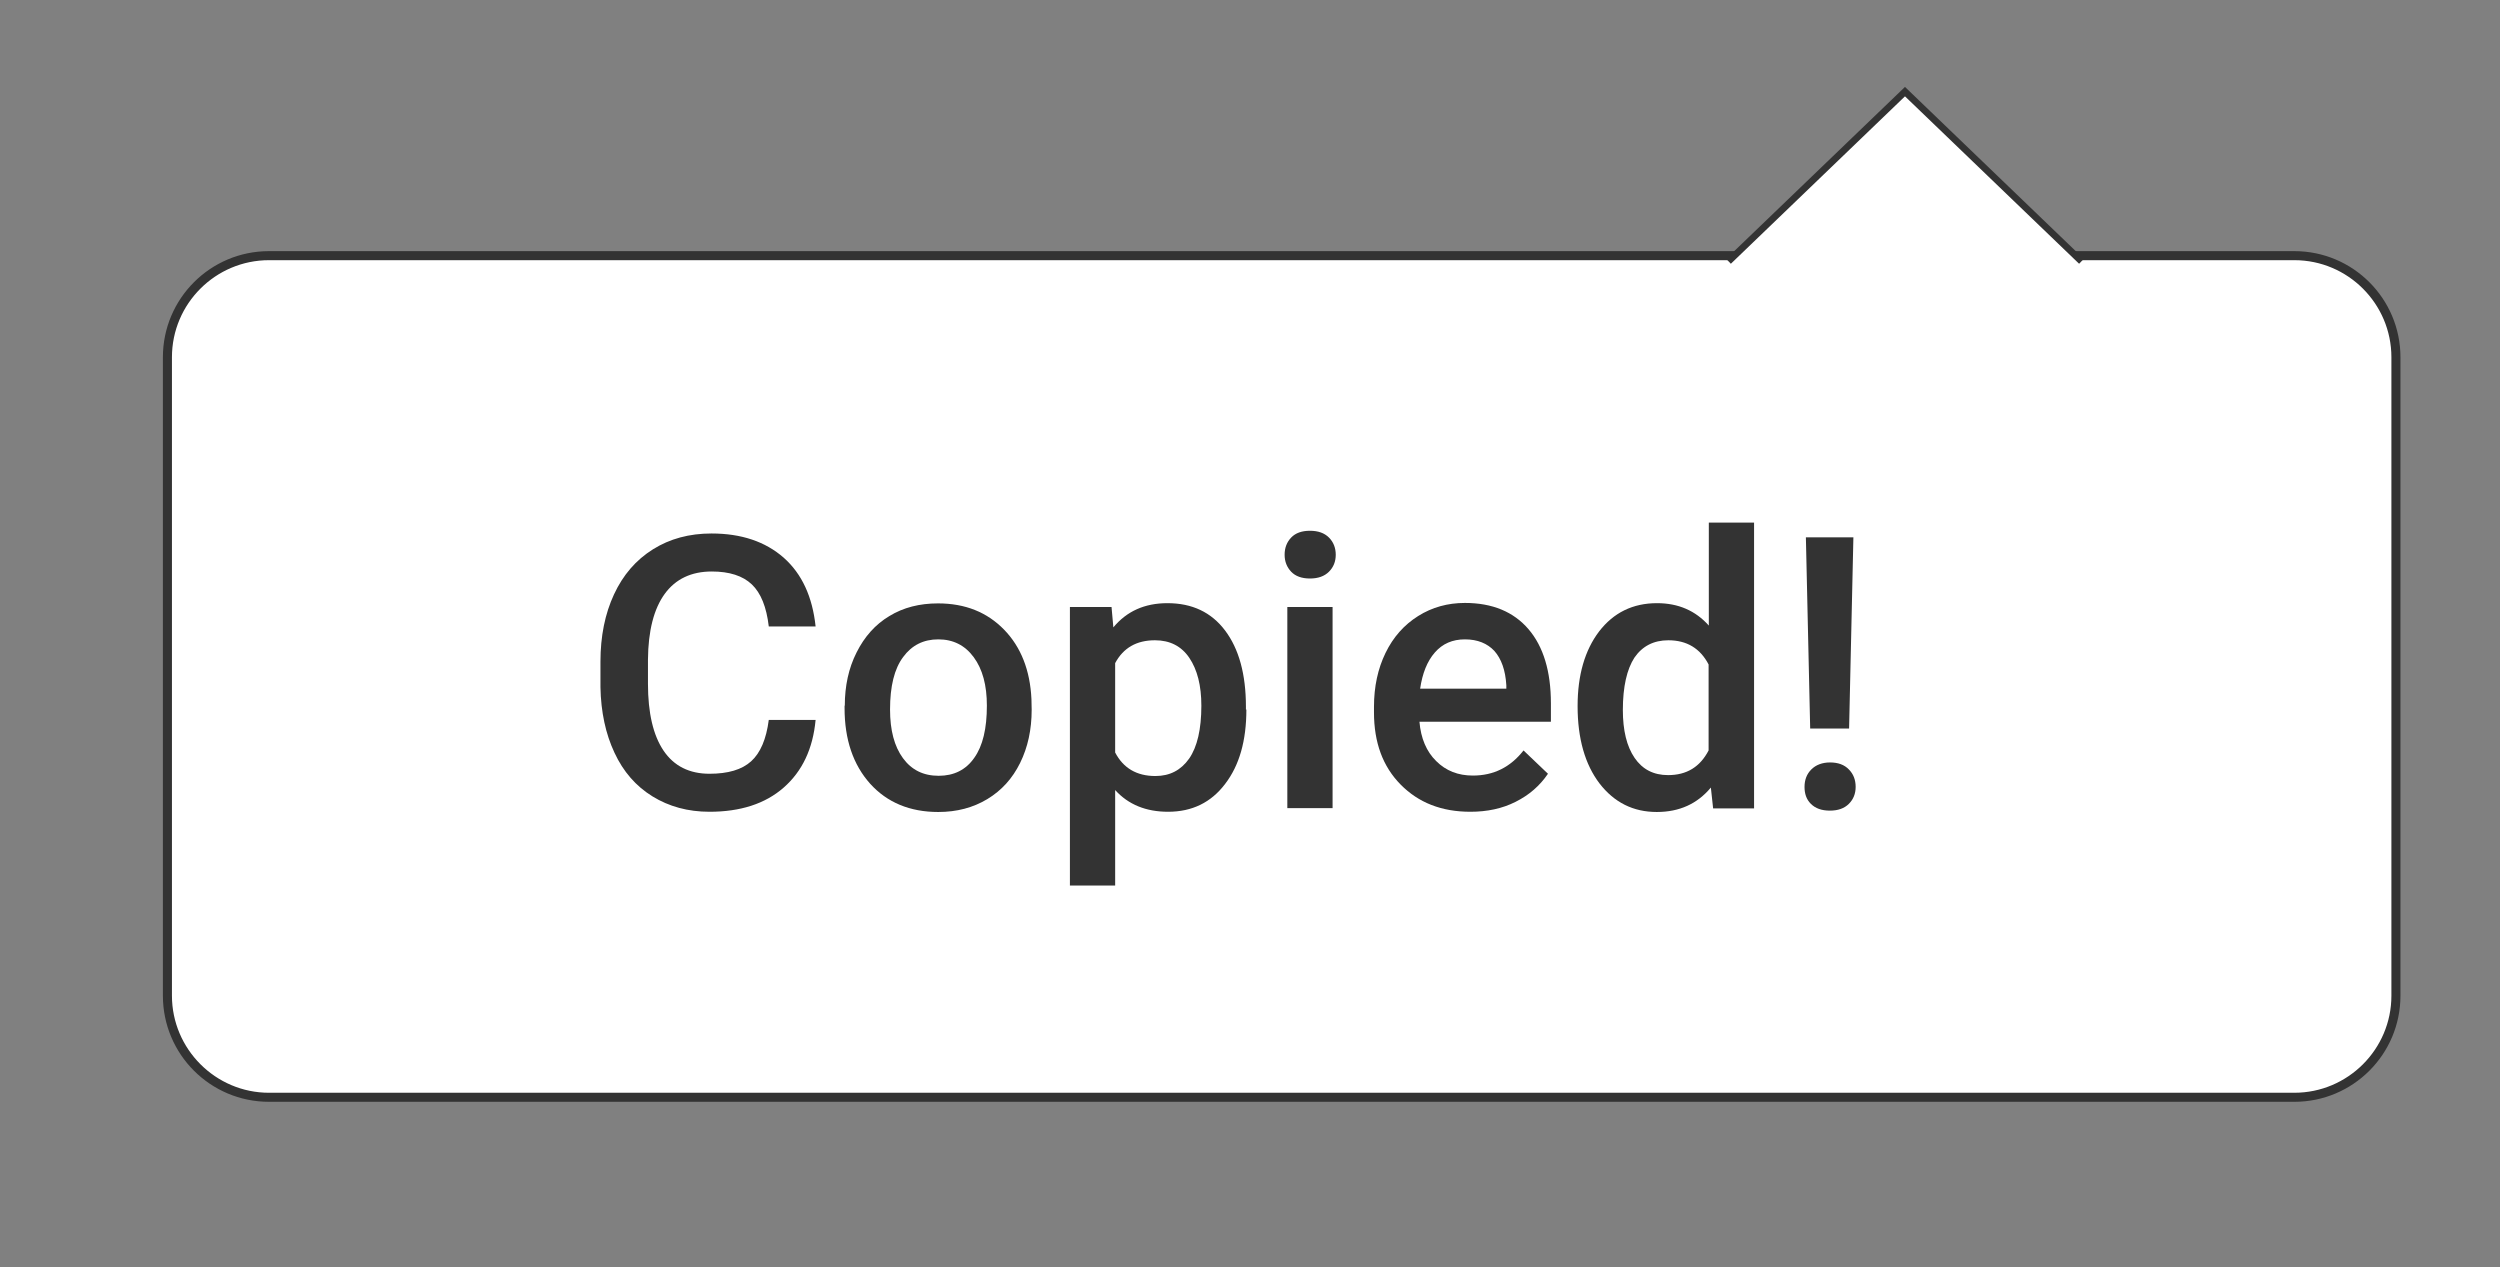 <?xml version="1.0" encoding="utf-8"?>
<!-- Generator: Adobe Illustrator 24.2.1, SVG Export Plug-In . SVG Version: 6.00 Build 0)  -->
<svg version="1.1" id="Layer_1" xmlns="http://www.w3.org/2000/svg" xmlns:xlink="http://www.w3.org/1999/xlink" x="0px" y="0px"
	 viewBox="0 0 1105 560" style="enable-background:new 0 0 1105 560;" xml:space="preserve">
<rect x="0" y="0" width="1105" height="560" fill="#808080" stroke="none"/>
<style type="text/css">
	.st0{fill:#FFFFFF;}
	.st1{fill:#333333;}
	.st2{fill:#FFFFFF;stroke:#333333;stroke-width:3;stroke-miterlimit:10;}
</style>
<g>
	<path class="st0" d="M118.9,485C94.2,485,74,464.8,74,440.1V157.9c0-24.8,20.2-44.9,44.9-44.9h895.2c24.8,0,44.9,20.2,44.9,44.9
		v282.2c0,24.8-20.2,44.9-44.9,44.9H118.9z"/>
	<path class="st1" d="M1014.1,115c23.7,0,42.9,19.3,42.9,42.9v282.2c0,23.7-19.3,42.9-42.9,42.9H118.9C95.3,483,76,463.7,76,440.1
		V157.9c0-23.7,19.3-42.9,42.9-42.9H1014.1 M1014.1,111H118.9C93,111,72,132,72,157.9v282.2C72,466,93,487,118.9,487h895.2
		c25.9,0,46.9-21,46.9-46.9V157.9C1061,132,1040,111,1014.1,111L1014.1,111z"/>
</g>
<polyline class="st2" points="764,115.5 803,78 842,40.5 881,78 920,115.5 "/>
<g>
	<path class="st1" d="M360.5,318.2c-1.2,12.8-5.9,22.7-14.1,29.9c-8.2,7.2-19.2,10.7-32.8,10.7c-9.5,0-17.9-2.3-25.2-6.8
		c-7.3-4.5-12.9-10.9-16.8-19.3c-3.9-8.3-6-18-6.2-29v-11.2c0-11.3,2-21.2,6-29.8c4-8.6,9.7-15.2,17.2-19.9c7.5-4.7,16.1-7,25.9-7
		c13.2,0,23.8,3.6,31.9,10.7c8.1,7.2,12.7,17.3,14.1,30.4h-20.7c-1-8.6-3.5-14.8-7.5-18.6s-9.9-5.7-17.7-5.7c-9,0-16,3.3-20.8,9.9
		c-4.8,6.6-7.3,16.3-7.4,29.1v10.6c0,12.9,2.3,22.8,6.9,29.6c4.6,6.8,11.4,10.2,20.3,10.2c8.2,0,14.3-1.8,18.4-5.5
		c4.1-3.7,6.7-9.8,7.8-18.3H360.5z"/>
	<path class="st1" d="M373.4,311.9c0-8.7,1.7-16.6,5.2-23.5c3.5-7,8.3-12.4,14.5-16.1c6.2-3.8,13.4-5.6,21.5-5.6
		c12,0,21.7,3.9,29.2,11.6c7.5,7.7,11.5,18,12.1,30.7l0.1,4.7c0,8.8-1.7,16.6-5.1,23.5s-8.2,12.2-14.5,16
		c-6.3,3.8-13.5,5.7-21.7,5.7c-12.5,0-22.6-4.2-30.1-12.5c-7.5-8.4-11.3-19.5-11.3-33.4V311.9z M393.4,313.6
		c0,9.2,1.9,16.3,5.7,21.5c3.8,5.2,9,7.8,15.8,7.8c6.7,0,12-2.6,15.7-7.9c3.8-5.3,5.6-13,5.6-23.1c0-9-1.9-16.1-5.8-21.4
		s-9.1-7.9-15.7-7.9c-6.5,0-11.7,2.6-15.5,7.8C395.3,295.6,393.4,303.3,393.4,313.6z"/>
	<path class="st1" d="M550.9,313.6c0,13.8-3.1,24.7-9.4,32.9c-6.2,8.2-14.6,12.3-25.2,12.3c-9.8,0-17.6-3.2-23.4-9.6v42.2h-20V268.3
		h18.4l0.8,9c5.9-7.1,13.8-10.7,23.9-10.7c10.9,0,19.4,4,25.5,12.1s9.2,19.3,9.2,33.7V313.6z M531,311.9c0-8.9-1.8-15.9-5.3-21.1
		c-3.5-5.2-8.6-7.8-15.2-7.8c-8.2,0-14,3.4-17.6,10.1v39.5c3.6,6.9,9.5,10.4,17.8,10.4c6.4,0,11.3-2.6,14.9-7.7
		C529.2,330.1,531,322.3,531,311.9z"/>
	<path class="st1" d="M567.8,245.2c0-3.1,1-5.6,2.9-7.6c1.9-2,4.7-3,8.3-3s6.4,1,8.4,3s3,4.6,3,7.6c0,3-1,5.5-3,7.5
		c-2,2-4.8,3-8.4,3s-6.4-1-8.3-3C568.8,250.7,567.8,248.2,567.8,245.2z M589,357.2h-20v-88.9h20V357.2z"/>
	<path class="st1" d="M649.9,358.8c-12.7,0-22.9-4-30.8-12c-7.9-8-11.8-18.6-11.8-31.9v-2.5c0-8.9,1.7-16.8,5.1-23.8
		c3.4-7,8.2-12.4,14.4-16.3c6.2-3.9,13.1-5.8,20.7-5.8c12.1,0,21.5,3.9,28.1,11.6c6.6,7.7,9.9,18.7,9.9,32.8v8.1h-58.1
		c0.6,7.3,3.1,13.2,7.4,17.4c4.3,4.3,9.7,6.4,16.2,6.4c9.2,0,16.6-3.7,22.4-11.1l10.8,10.3c-3.6,5.3-8.3,9.4-14.3,12.4
		C664,357.4,657.3,358.8,649.9,358.8z M647.5,282.6c-5.5,0-9.9,1.9-13.3,5.8s-5.5,9.2-6.5,16h38.1v-1.5c-0.4-6.7-2.2-11.7-5.3-15.2
		C657.4,284.4,653.1,282.6,647.5,282.6z"/>
	<path class="st1" d="M697.3,312.1c0-13.7,3.2-24.7,9.5-33c6.4-8.3,14.9-12.5,25.6-12.5c9.4,0,17,3.3,22.9,9.9v-45.5h20v126.3h-18.1
		l-1-9.2c-6,7.2-13.9,10.8-23.9,10.8c-10.4,0-18.8-4.2-25.3-12.6C700.6,337.9,697.3,326.5,697.3,312.1z M717.3,313.8
		c0,9,1.7,16.1,5.2,21.2c3.5,5.1,8.4,7.6,14.8,7.6c8.2,0,14.1-3.6,17.9-10.9v-38c-3.7-7.1-9.6-10.7-17.8-10.7
		c-6.5,0-11.5,2.6-15,7.7C719.1,295.8,717.3,303.5,717.3,313.8z"/>
	<path class="st1" d="M797.6,347.8c0-3.1,1-5.7,3-7.7s4.8-3.1,8.3-3.1c3.5,0,6.3,1,8.3,3.1c2,2,3,4.6,3,7.7c0,3-1,5.5-3,7.5
		s-4.8,3-8.4,3c-3.6,0-6.4-1-8.4-3S797.6,350.8,797.6,347.8z M817.3,322h-17.2l-1.9-84.5h21L817.3,322z"/>
</g>
</svg>
